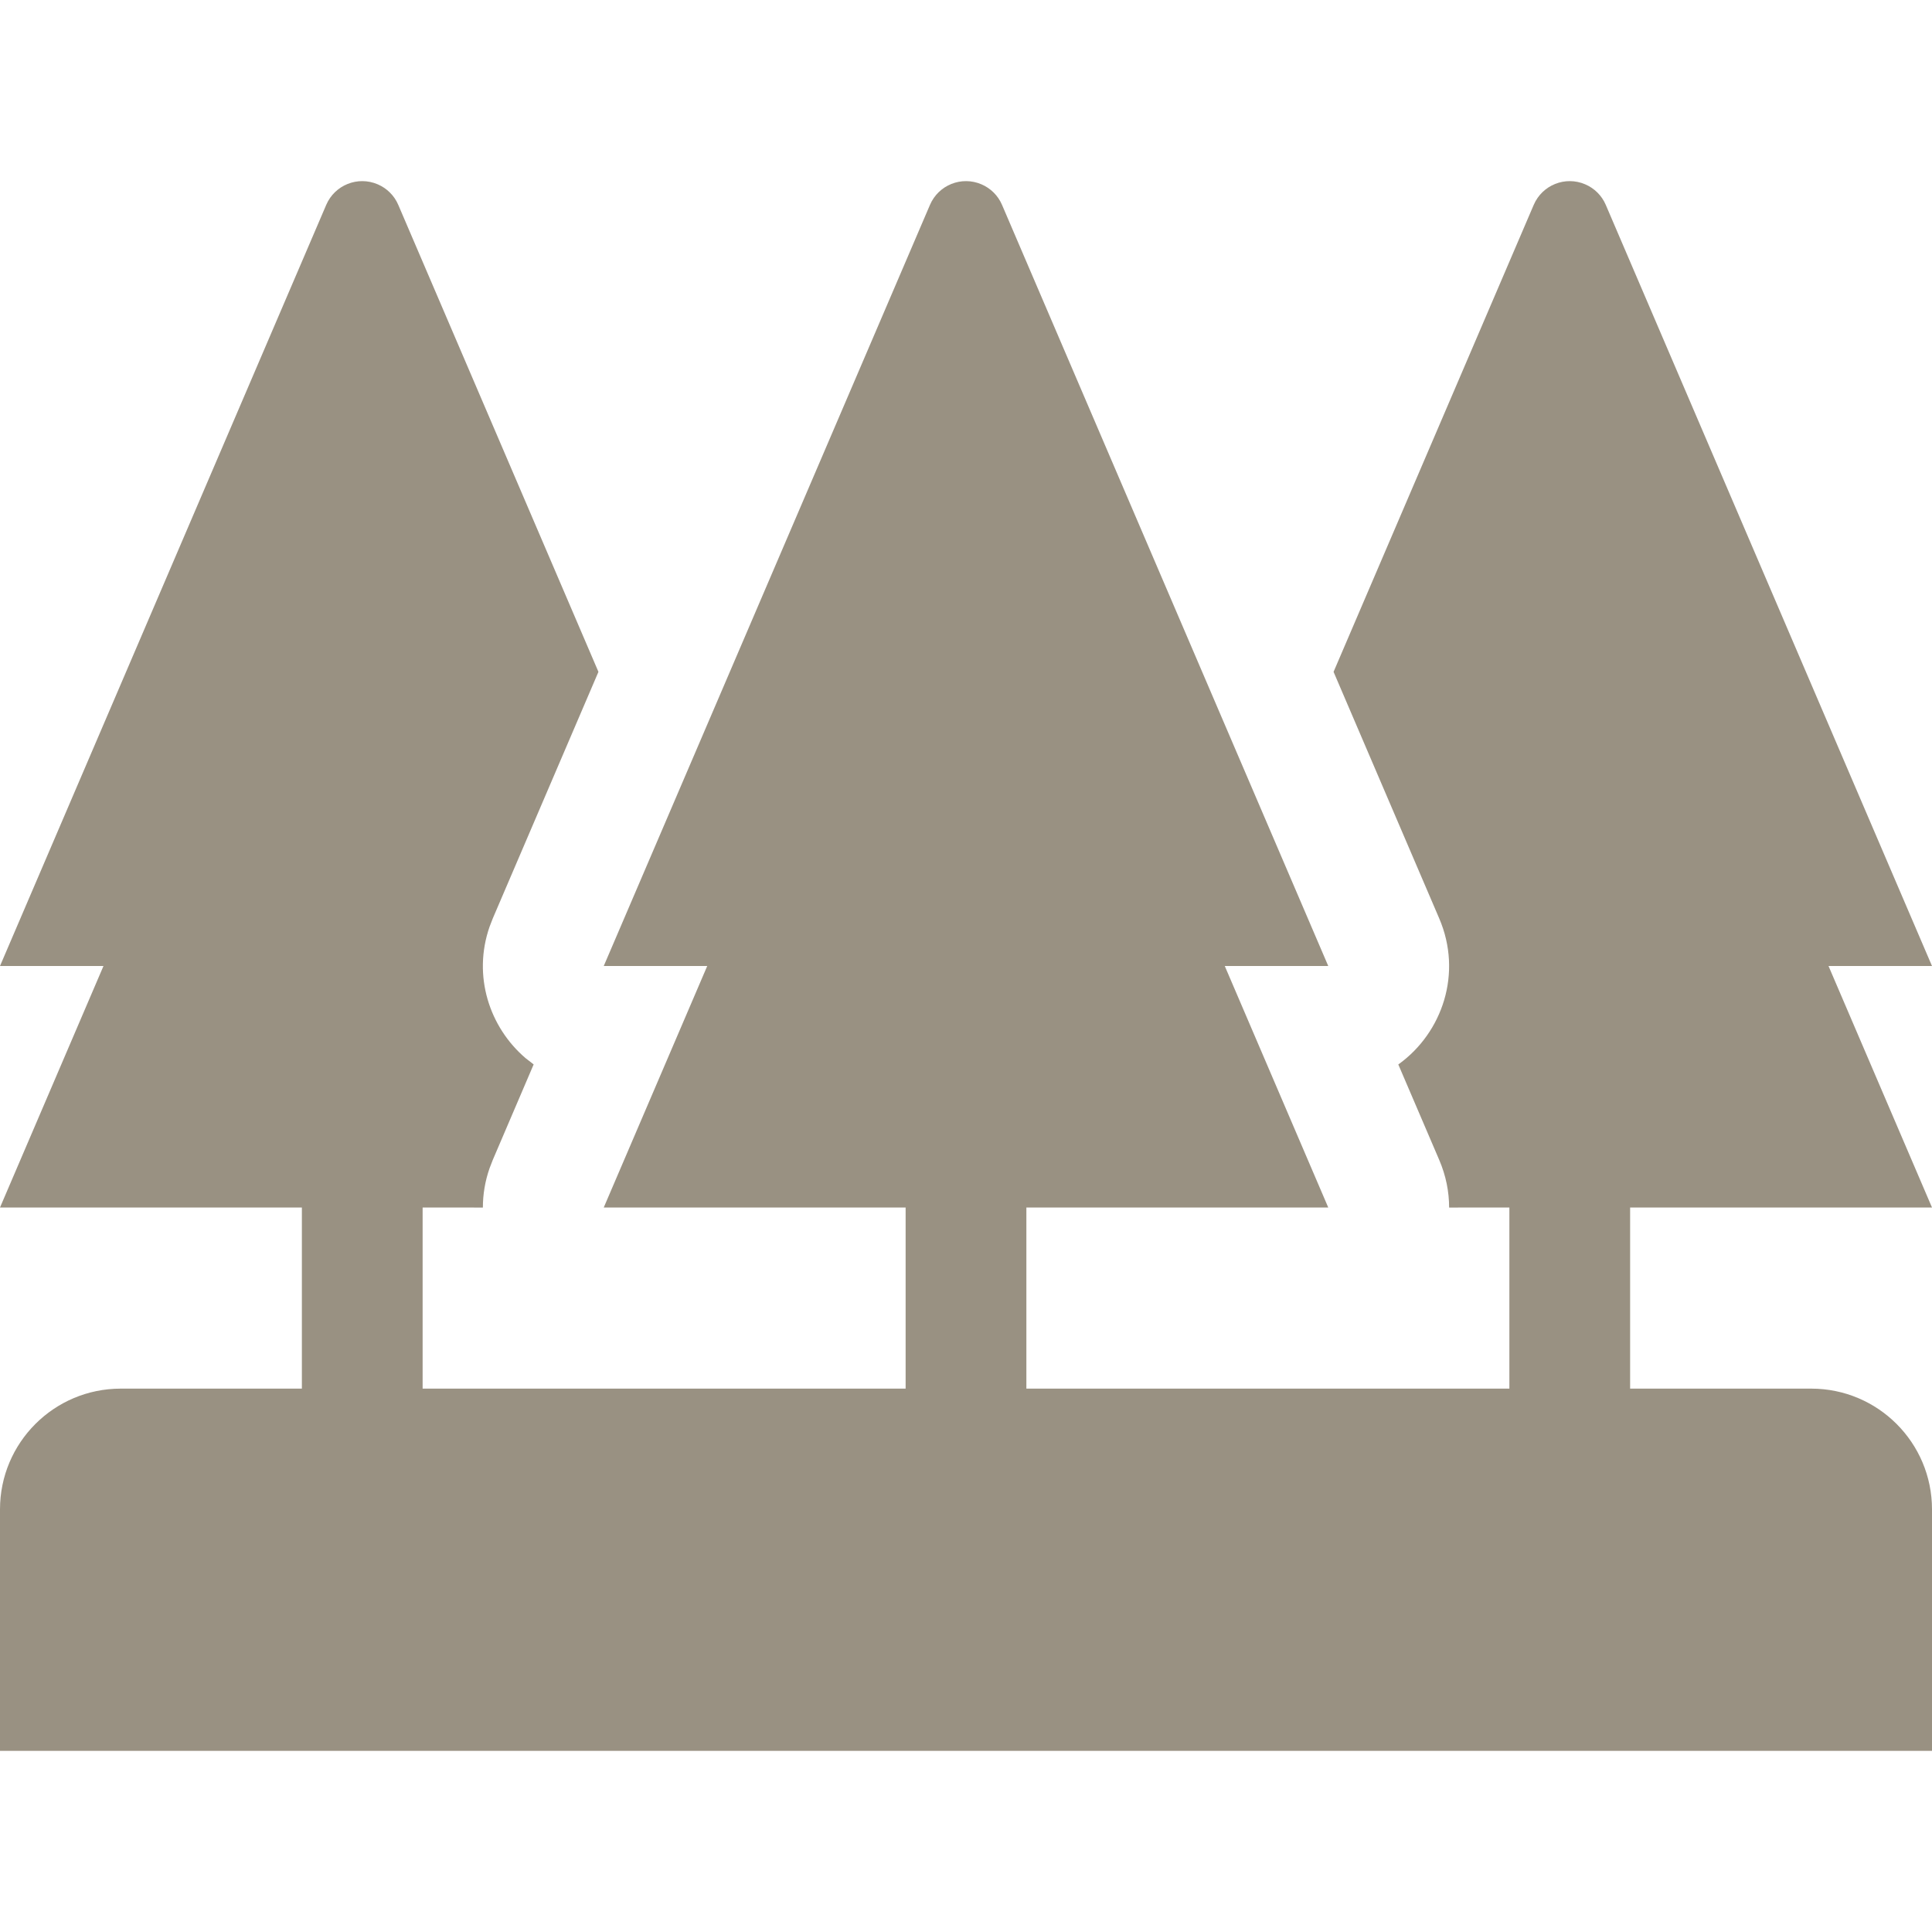 <?xml version="1.0" encoding="UTF-8"?>
<svg width="32px" height="32px" viewBox="0 0 32 32" version="1.1" xmlns="http://www.w3.org/2000/svg" xmlns:xlink="http://www.w3.org/1999/xlink">
    <title>ic-additional-mezs</title>
    <g id="Page-1" stroke="none" stroke-width="1" fill="none" fill-rule="evenodd">
        <g id="Ērtības-apraksta-ikonas" transform="translate(-274, -714)">
            <g id="Row-4" transform="translate(100, 680)">
                <g id="2" transform="translate(140, 0)">
                    <g id="Icon" transform="translate(34, 34)">
                        <rect id="icon-base" x="0" y="0" width="32" height="32"></rect>
                        <path d="M26.256,3.053 C26.409,3.118 26.532,3.241 26.597,3.394 L32,16 L30.286,16 L32,20 L27,20 L27,23 L30,23 C31.105,23 32,23.896 32,25 L32,29 L0,29 L0,25 C0,23.896 0.895,23 2,23 L5,23 L5,20 L0,20 L1.714,16 L0,16 L5.403,3.394 C5.544,3.064 5.926,2.911 6.256,3.053 C6.409,3.118 6.532,3.241 6.597,3.394 L9.912,11.128 L8.162,15.212 L8.109,15.349 C7.825,16.165 8.107,17.016 8.706,17.527 L8.839,17.63 L8.162,19.212 L8.109,19.349 C8.033,19.566 7.998,19.786 7.998,20.001 L7,20 L7,23 L15,23 L15,20 L10,20 L11.714,16 L10,16 L15.403,3.394 C15.544,3.064 15.926,2.911 16.256,3.053 C16.409,3.118 16.532,3.241 16.597,3.394 L22,16 L20.286,16 L22,20 L17,20 L17,23 L25,23 L25,20 L24.002,20.001 C24.002,19.74 23.95,19.473 23.838,19.212 L23.16,17.63 L23.17,17.624 C23.889,17.103 24.228,16.122 23.838,15.212 L22.088,11.128 L25.403,3.394 C25.544,3.064 25.926,2.911 26.256,3.053 Z" id="ico" fill="#999182"></path>
                    </g>
                </g>
            </g>
        </g>
    </g>
</svg>